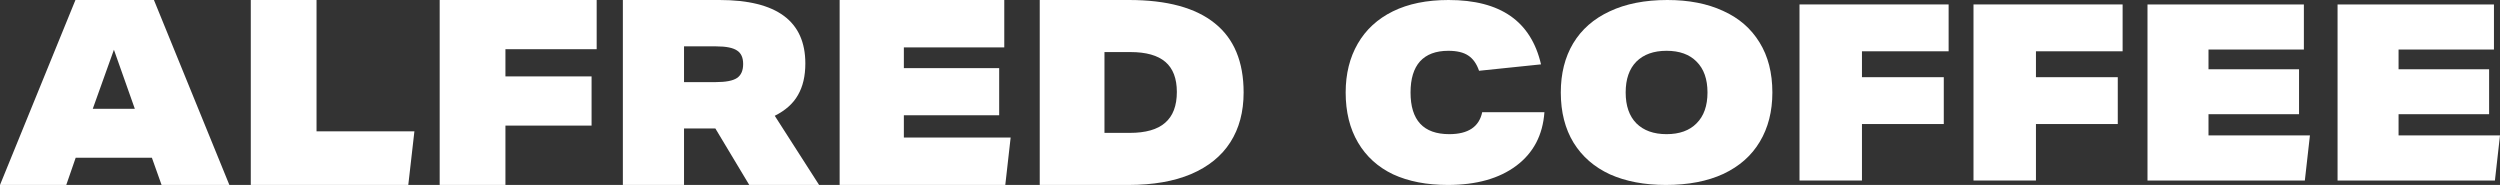 <svg width="392" height="29" viewBox="0 0 392 29" fill="none" xmlns="http://www.w3.org/2000/svg">
<rect x="0" y="0" width="392" height="29" fill="#333333" stroke="none"/>
<path d="M242.164 17.593C241.911 21.176 240.443 23.973 237.761 25.984C235.078 27.995 231.498 29 227.018 29C223.703 29 220.844 28.446 218.44 27.337C216.061 26.203 214.226 24.54 212.936 22.349C211.645 20.158 211 17.542 211 14.5C211 11.587 211.633 9.035 212.898 6.844C214.163 4.653 215.998 2.964 218.402 1.779C220.806 0.593 223.716 0 227.132 0C231.207 0 234.446 0.838 236.85 2.513C239.254 4.189 240.848 6.715 241.632 10.092L231.915 11.097C231.535 9.989 230.966 9.19 230.207 8.7C229.473 8.21 228.436 7.965 227.094 7.965C225.146 7.965 223.665 8.52 222.653 9.628C221.666 10.736 221.173 12.36 221.173 14.5C221.173 18.856 223.197 21.035 227.246 21.035C230.207 21.035 231.928 19.888 232.409 17.593H242.164Z" fill="white"/>
<path d="M277.908 14.5C277.908 17.464 277.25 20.042 275.934 22.233C274.644 24.399 272.746 26.074 270.241 27.26C267.735 28.42 264.724 29 261.206 29C257.841 29 254.918 28.446 252.438 27.337C249.983 26.203 248.086 24.553 246.744 22.388C245.403 20.197 244.733 17.568 244.733 14.5C244.733 11.536 245.378 8.971 246.668 6.805C247.984 4.614 249.895 2.939 252.4 1.779C254.905 0.593 257.917 0 261.434 0C264.8 0 267.71 0.567 270.165 1.701C272.645 2.81 274.555 4.46 275.896 6.651C277.238 8.816 277.908 11.432 277.908 14.5ZM267.735 14.5C267.735 12.412 267.166 10.801 266.027 9.667C264.914 8.532 263.345 7.965 261.32 7.965C259.296 7.965 257.714 8.532 256.576 9.667C255.462 10.801 254.905 12.412 254.905 14.5C254.905 16.588 255.462 18.199 256.576 19.333C257.714 20.468 259.296 21.035 261.32 21.035C263.345 21.035 264.914 20.468 266.027 19.333C267.166 18.199 267.735 16.588 267.735 14.5Z" fill="white"/>
<path d="M291.955 19.449V28.304H282.162V0.696H305.544V8.043H291.955V12.103H304.785V19.449H291.955Z" fill="white"/>
<path d="M319.237 19.449V28.304H309.444V0.696H332.826V8.043H319.237V12.103H332.067V19.449H319.237Z" fill="white"/>
<path d="M336.727 28.304V0.696H361.248V7.772H346.292V10.865H360.489V17.903H346.292V21.228H362.197L361.4 28.304H336.727Z" fill="white"/>
<path d="M366.53 28.304V0.696H391.051V7.772H376.095V10.865H390.292V17.903H376.095V21.228H392L391.203 28.304H366.53Z" fill="white"/>
<path d="M25.335 29L23.817 24.735H11.868L10.39 29H0L11.829 0H24.137L35.965 29H25.335ZM17.863 7.798L14.546 17.059H21.14L17.863 7.798Z" fill="white"/>
<path d="M39.323 29V0H49.633V20.592H64.978L64.019 29H39.323Z" fill="white"/>
<path d="M79.252 19.699V29H68.942V0H93.558V7.717H79.252V11.982H92.759V19.699H79.252Z" fill="white"/>
<path d="M117.485 29L112.17 20.146H107.255V29H97.665V0H112.81C121.788 0 126.277 3.317 126.277 9.951C126.277 11.928 125.891 13.579 125.118 14.906C124.372 16.233 123.16 17.316 121.481 18.155L128.435 29H117.485ZM112.21 12.875C113.809 12.875 114.928 12.659 115.567 12.226C116.207 11.792 116.526 11.061 116.526 10.032C116.526 9.03 116.207 8.326 115.567 7.92C114.928 7.487 113.836 7.27 112.29 7.27H107.255V12.875H112.21Z" fill="white"/>
<path d="M131.655 29V0H157.47V7.433H141.725V10.682H156.671V18.074H141.725V21.567H158.469L157.63 29H131.655Z" fill="white"/>
<path d="M163.031 29V0H177.017C182.985 0 187.474 1.218 190.484 3.655C193.495 6.065 195 9.68 195 14.5C195 17.533 194.307 20.132 192.922 22.298C191.537 24.465 189.485 26.13 186.768 27.294C184.077 28.431 180.8 29 176.937 29H163.031ZM177.137 20.836C179.642 20.836 181.493 20.308 182.692 19.252C183.917 18.196 184.53 16.585 184.53 14.419C184.53 12.307 183.931 10.736 182.732 9.707C181.533 8.678 179.708 8.164 177.257 8.164H173.181V20.836H177.137Z" fill="white"/>
</svg>
